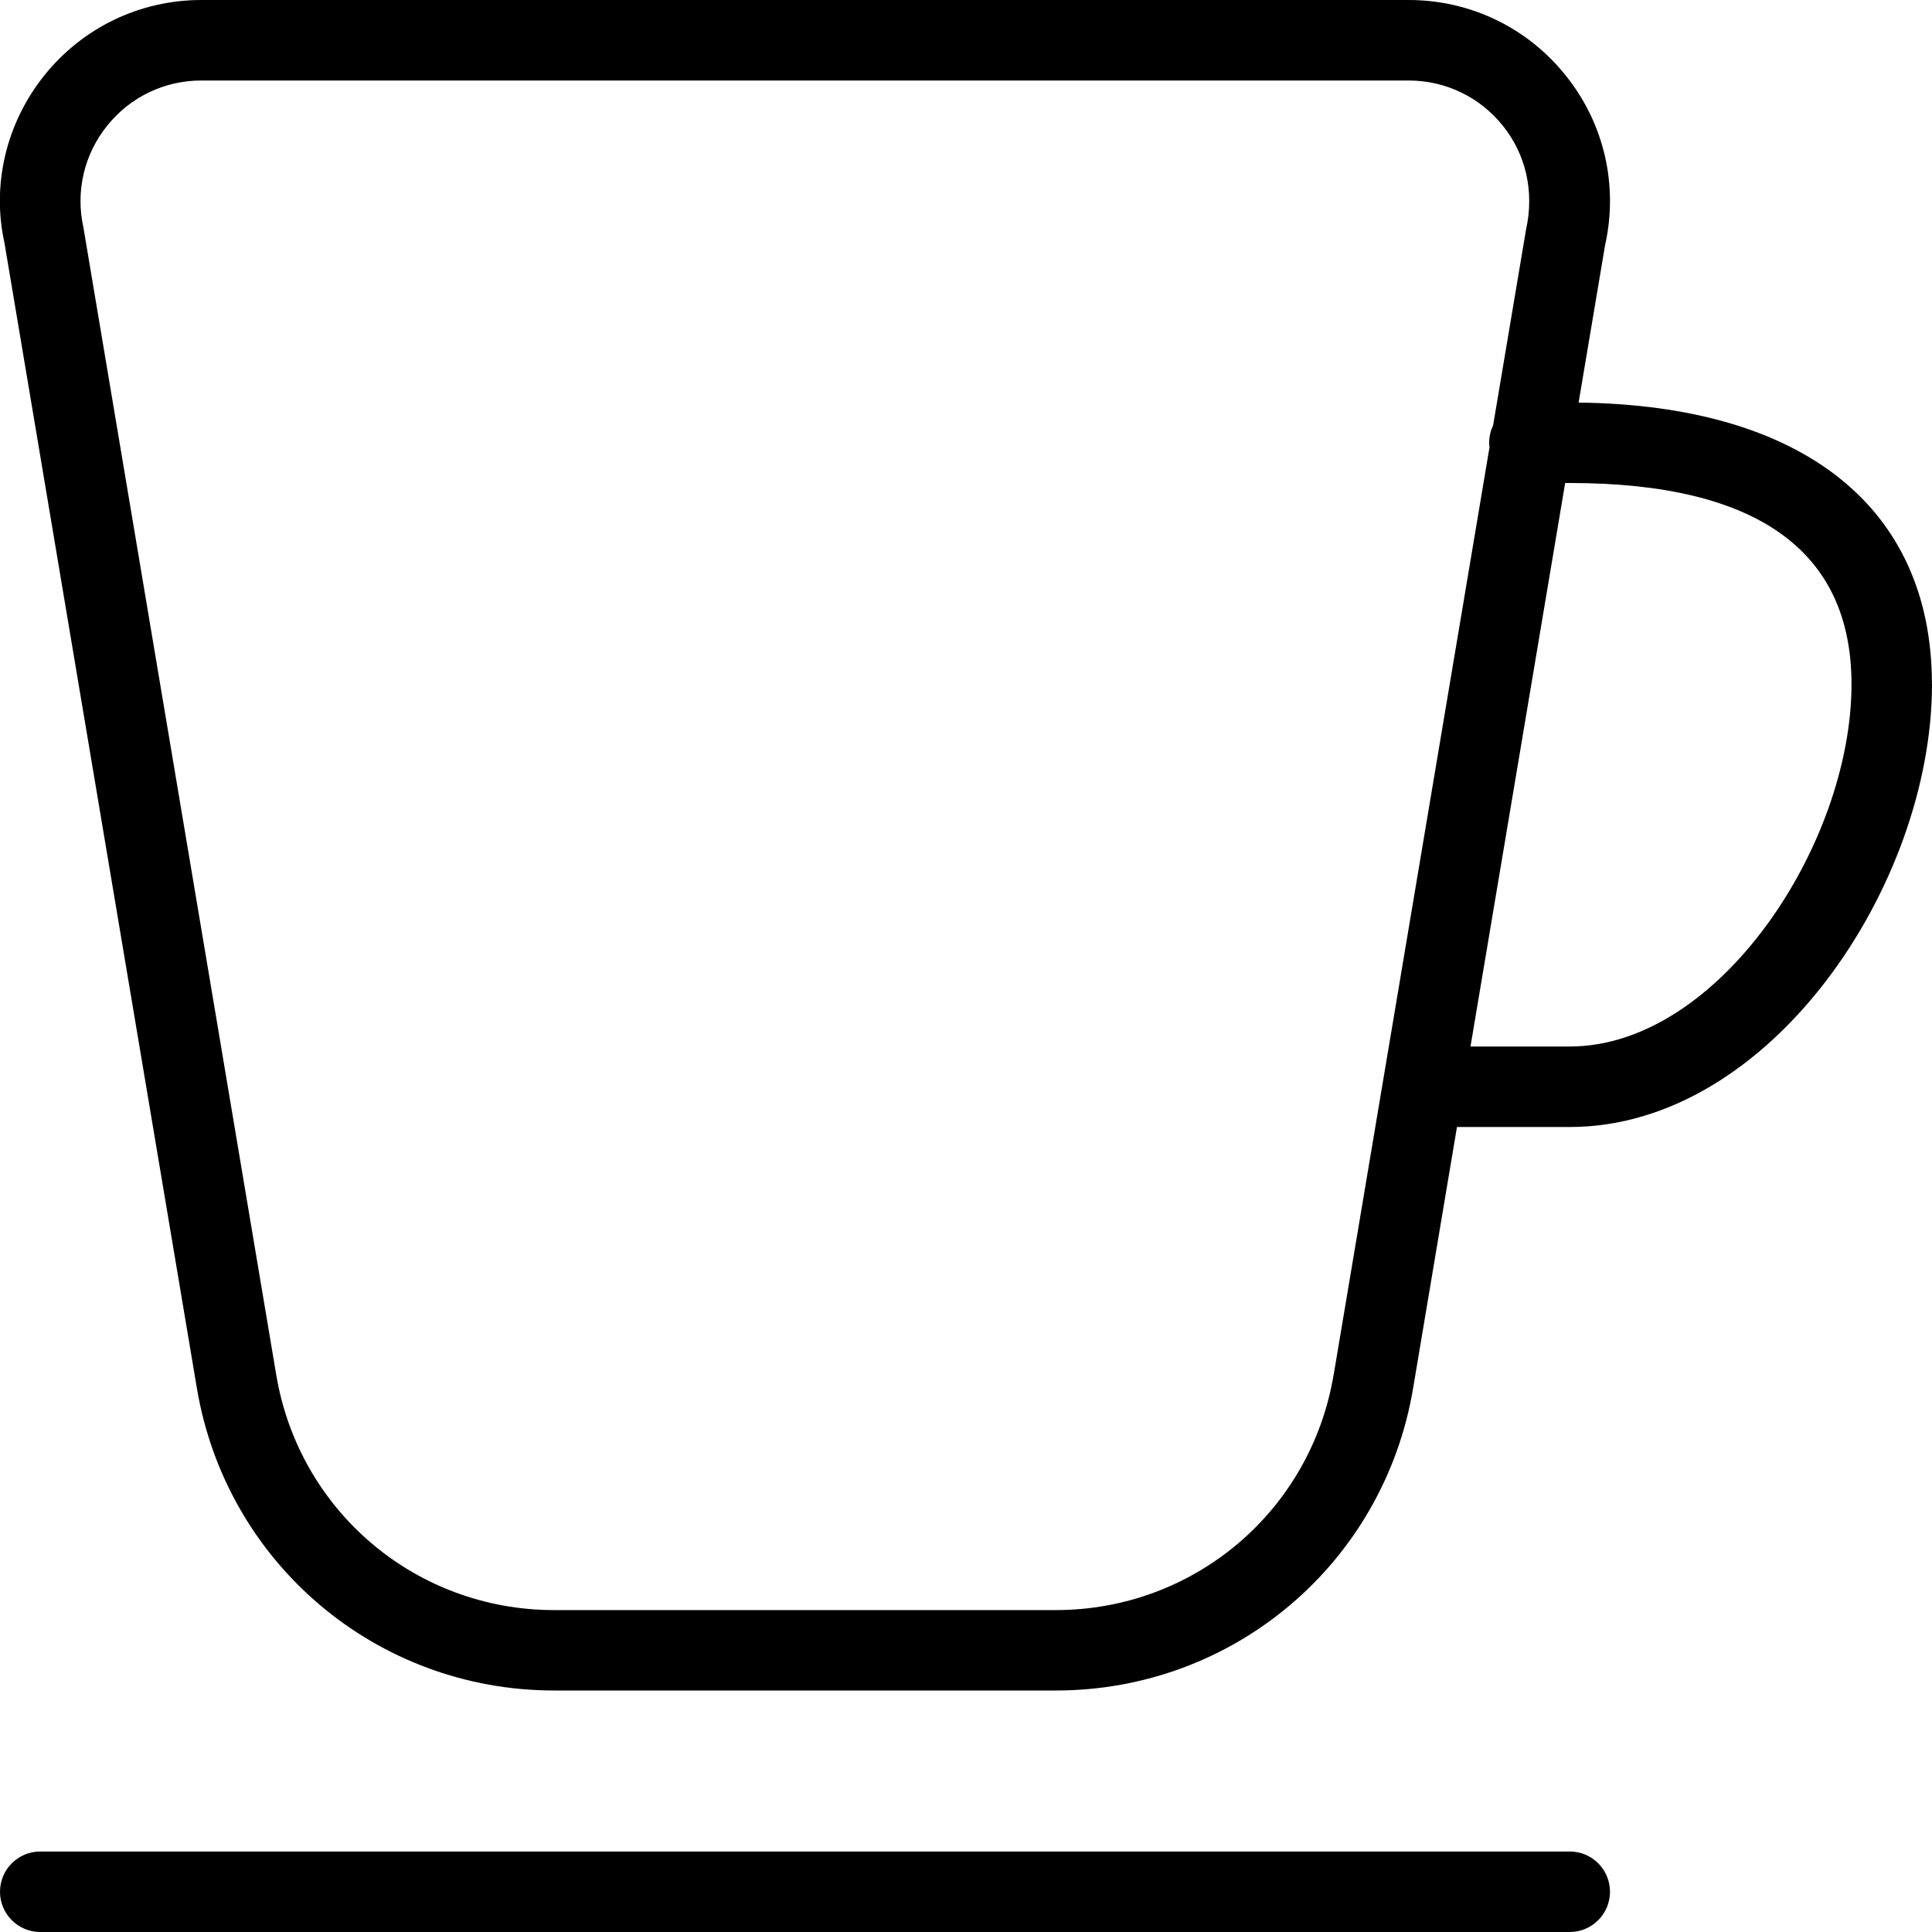 <?xml version="1.0" encoding="UTF-8"?> <svg xmlns="http://www.w3.org/2000/svg" id="Layer_1" data-name="Layer 1" viewBox="0 0 24 24"><path d="m20,23.5c0,.276-.224.5-.5.5H.5c-.276,0-.5-.224-.5-.5s.224-.5.5-.5h19c.276,0,.5.224.5.5Zm4-15c0,2.491-2.007,5.5-4.5,5.5h-1.401l-.545,3.246c-.365,2.175-2.231,3.754-4.438,3.754h-6.232c-2.206,0-4.072-1.579-4.438-3.754L.055,3.015c-.159-.719.02-1.485.496-2.079.478-.595,1.188-.936,1.95-.936h14.998c.763,0,1.475.342,1.951.938.478.595.655,1.363.489,2.107l-.329,1.956c2.791.033,4.389,1.304,4.389,3.499Zm-7.433,8.58l1.936-11.523c-.002-.019-.004-.038-.004-.057,0-.077.018-.15.049-.216l.409-2.432c.105-.473-.002-.933-.288-1.29s-.713-.562-1.171-.562H2.501c-.457,0-.884.204-1.17.562-.286.355-.394.816-.295,1.262l2.396,14.257c.284,1.692,1.735,2.92,3.451,2.92h6.232c1.716,0,3.167-1.228,3.451-2.92Zm6.433-8.58c0-1.659-1.178-2.5-3.5-2.5h-.057l-1.176,7h1.233c1.853,0,3.5-2.517,3.5-4.5Z"></path></svg> 